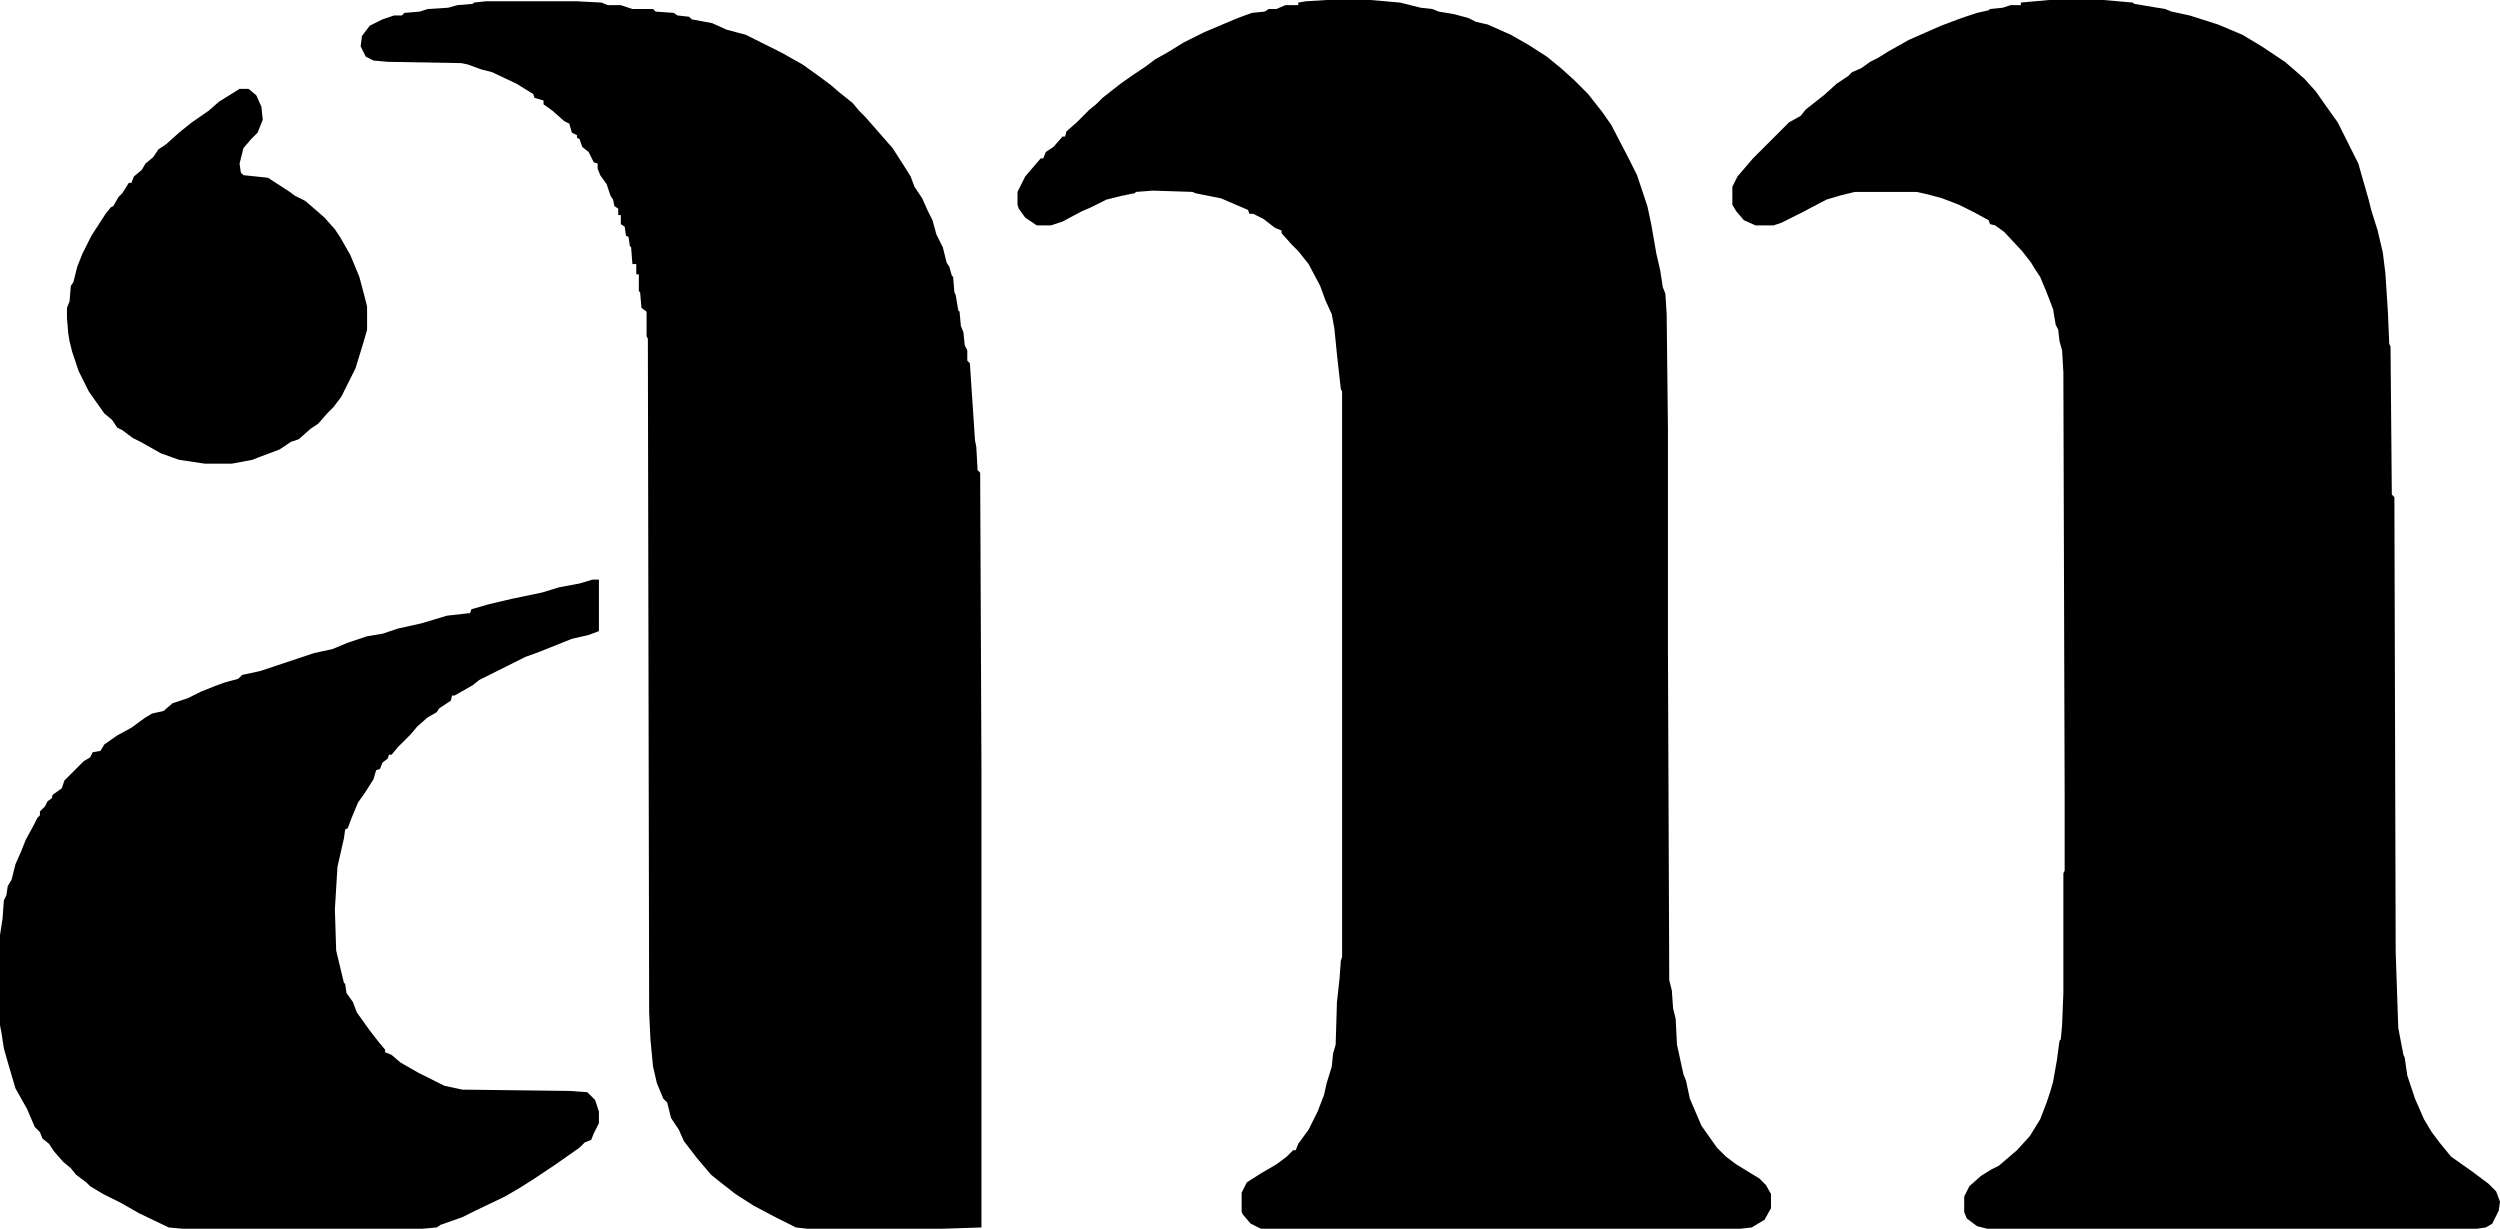 <svg xmlns="http://www.w3.org/2000/svg" viewBox="82 26 1941 954"><path d="M1673 26h42l23 2 1 1 24 4 5 2 14 3 22 7 19 8 15 9 18 12 7 6 8 7 9 10 7 10 10 14 16 32 8 28 2 8 5 16 4 17 2 16 2 31 1 24 1 2 1 115 2 2 1 353 2 59 4 21 1 2 2 14 6 18 7 16 6 10 6 8 9 11 17 12 12 9 6 6 3 8-1 7-5 10-5 3-7 1h-380l-8-2-8-6-2-5v-12l4-8 9-8 8-5 6-3 14-12 10-11 8-13 5-13 3-9 2-7 3-17 2-15 1-1 1-11 1-25v-93l1-2v-57l-1-330-1-17-2-7-1-9-2-4-2-12-5-13-5-12-4-6-3-5-7-9-14-15-7-5-4-1-1-3-11-6-12-6-13-5-11-3-9-2h-48l-12 3-10 3-19 10-16 8-6 2h-14l-9-4-6-7-3-5v-14l4-8 12-14 28-28 9-5 4-5 14-11 10-9 9-6 3-3 7-3 7-5 6-3 8-5 16-9 25-11 16-6 12-4 9-2 1-1 10-1 6-2h8v-2zM1112 26h34l23 2 16 4 9 1 5 2 12 2 11 3 6 3 9 2 18 8 14 8 14 9 11 9 10 9 11 11 11 14 7 10 14 27 6 12 8 24 3 14 4 23 3 13 2 13 2 5 1 16 1 90v173l1 254 2 8 1 14 2 8 1 20 5 23 2 5 3 14 9 21 12 17 7 7 8 6 18 11 5 5 4 7v11l-5 9-10 6-9 1h-372l-8-4-6-7-1-2v-15l4-8 11-7 12-7 8-6 5-5h2l2-5 8-11 7-14 5-13 2-9 4-13 1-10 2-7 1-33 2-18 1-14 1-3V330l-1-2-3-27-2-20-2-11-5-11-4-11-9-17-8-10-5-5-8-9v-2l-5-2-9-7-8-4h-3l-1-3-21-9-20-4-2-1-31-1-13 1-1 1-10 2-12 3-12 6-7 3-15 8-9 3h-11l-9-6-5-7-1-3v-10l6-12 12-14h2l2-5 6-4 7-8h2l1-4 8-7 10-10 5-4 5-5 14-11 10-7 9-6 8-6 9-5 13-8 16-8 26-11 11-4 10-1 3-2h6l7-3h10v-2l6-1zM459 27h71l19 1 5 2h10l9 3h16l2 2 14 1 3 2 9 1 2 2 16 3 11 5 15 4 28 14 16 9 14 10 8 6 7 6 10 8 5 6 5 5 21 24 9 14 5 8 3 8 6 9 4 9 4 8 3 11 5 10 3 12 2 3 2 7 1 1 1 12 1 2 2 12 1 1 1 11 2 5 1 10 2 4v8l2 2 4 60 1 5 1 18 2 2 1 232v354l-31 1H709l-9-1-16-8-17-9-14-9-9-7-10-8-11-13-10-13-4-9-6-9-3-12-3-3-5-12-3-13-2-21-1-21-1-523-1-2v-19l-4-3-1-12-1-1v-13h-2v-8h-3l-1-13-1-1-1-7-2-1-1-7-3-2v-7h-2v-5l-3-2-1-5-2-3-3-9-5-7-2-5v-4l-3-1-4-8-5-4-2-6-2-1v-2l-4-2-2-7-4-2-9-8-7-5v-3l-7-2-1-3-13-8-19-9-8-2-11-4-5-1-57-1-11-1-6-3-4-8 1-8 6-8 10-5 9-3h6l2-2 12-1 6-2 16-1 7-2 12-1 1-1z"/><path d="M542 476h5v40l-8 3-13 3-25 10-11 4-36 18-5 4-14 8h-2l-1 4-9 6-2 3-7 4-8 7-5 6-10 10-5 6h-2l-1 3-4 3-2 5-3 1-2 7-7 11-5 7-5 12-3 8-2 1-1 7-5 22-2 33 1 32 6 25 1 1 1 7 5 7 3 8 10 14 7 9 5 6v2l5 2 7 6 14 8 20 10 14 3 83 1 14 1 6 6 3 9v9l-4 8-2 5-5 2-4 4-20 14-15 10-11 7-12 7-23 11-10 5-17 6-3 2-11 1H224l-11-1-23-11-14-8-14-7-10-6-3-3-8-6-4-5-6-5-7-8-4-6-5-4-2-5-4-4-6-14-9-16-5-17-4-14-2-13-1-5v-70l2-13 1-14 2-4 1-7 3-5 3-12 4-9 4-10 6-11 3-6 2-2v-3l4-4 2-4 3-2 1-3 7-5 2-6 15-15 5-3 2-4 6-1 3-5 10-7 11-6 11-8 5-3 9-2 7-6 12-4 10-5 10-4 8-3 11-3 3-3 14-3 42-14 14-3 12-5 15-5 12-2 12-4 18-4 20-6 18-2 1-3 14-4 17-4 24-5 13-4 16-3zM268 95h7l6 5 4 9 1 10-4 10-5 5-6 7-3 12 1 7 2 2 19 2 17 11 4 3 8 4 7 6 8 7 8 9 4 6 8 14 7 17 4 15 2 8v18l-2 7-3 10-4 13-11 22-6 8-5 5-7 8-6 4-9 8-6 2-9 6-16 6-5 2-16 3h-21l-20-3-14-5-16-9-6-3-8-6-4-2-4-6-6-5-12-17-8-16-5-15-2-8-1-6-1-12v-8l2-5 1-12 2-3 3-12 4-10 7-14 11-17 4-5 2-1 4-7 3-3 5-8h2l2-5 6-5 3-5 6-5 4-6 6-4 10-9 10-8 13-9 8-7z"/></svg>